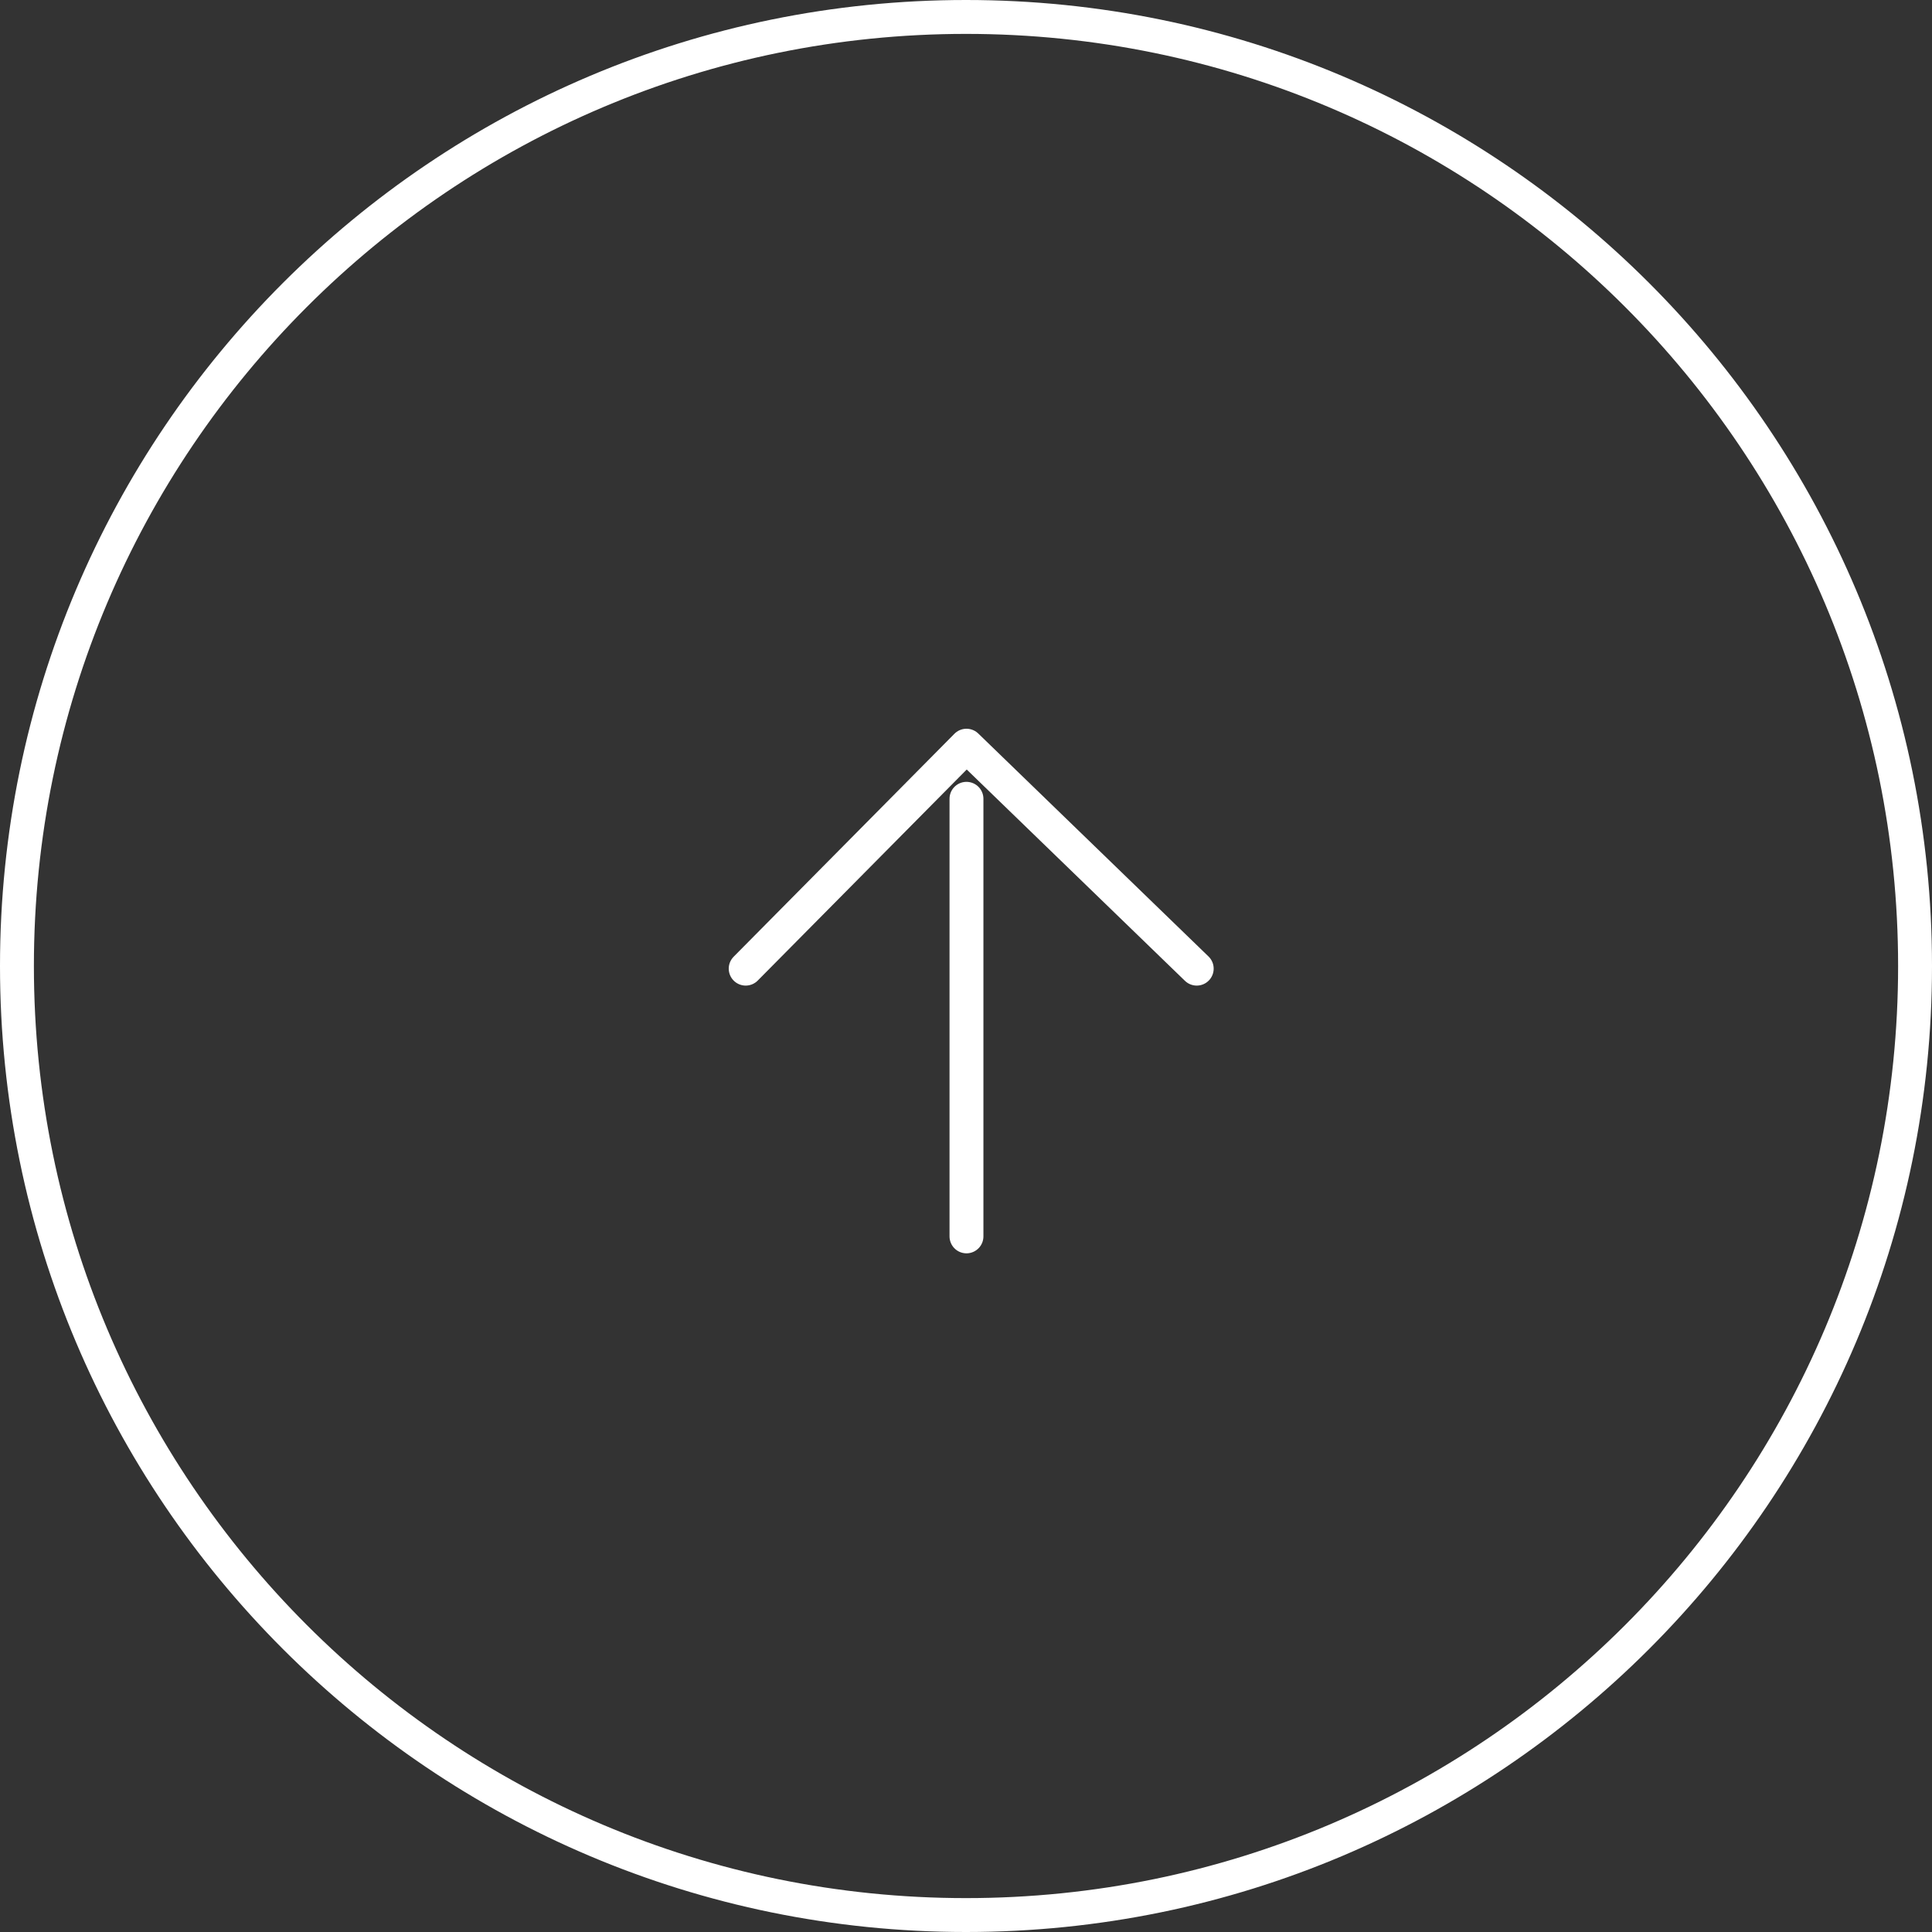 <?xml version="1.0" encoding="utf-8"?>
<svg width="57px" height="57px" viewBox="0 0 57 57" version="1.1" xmlns:xlink="http://www.w3.org/1999/xlink" xmlns="http://www.w3.org/2000/svg">
  <rect x="0" y="0" width="57" height="57" fill="#333333" stroke="none"/>
  <defs>
    <path d="M28.5 57C44.24 57 57 44.24 57 28.5C57 12.76 44.24 0 28.5 0C12.76 0 0 12.76 0 28.5C0 44.24 12.76 57 28.5 57Z" id="path_1" />
    <clipPath id="clip_1">
      <use xlink:href="#path_1" />
    </clipPath>
  </defs>
  <g id="Group-25">
    <path d="M28.514 36.477L28.514 23.567" id="Path-3" fill="none" fill-rule="evenodd" stroke="#FFFFFF" stroke-width="1" stroke-linecap="round" stroke-linejoin="round" />
    <path d="M22 28.578L28.514 22L35.307 28.578" id="Path-7" fill="none" fill-rule="evenodd" stroke="#FFFFFF" stroke-width="1" stroke-linecap="round" stroke-linejoin="round" />
    <g id="Oval">
      <g clip-path="url(#clip_1)">
        <use xlink:href="#path_1" fill="none" stroke="#FFFFFF" stroke-width="2" />
      </g>
    </g>
  </g>
</svg>